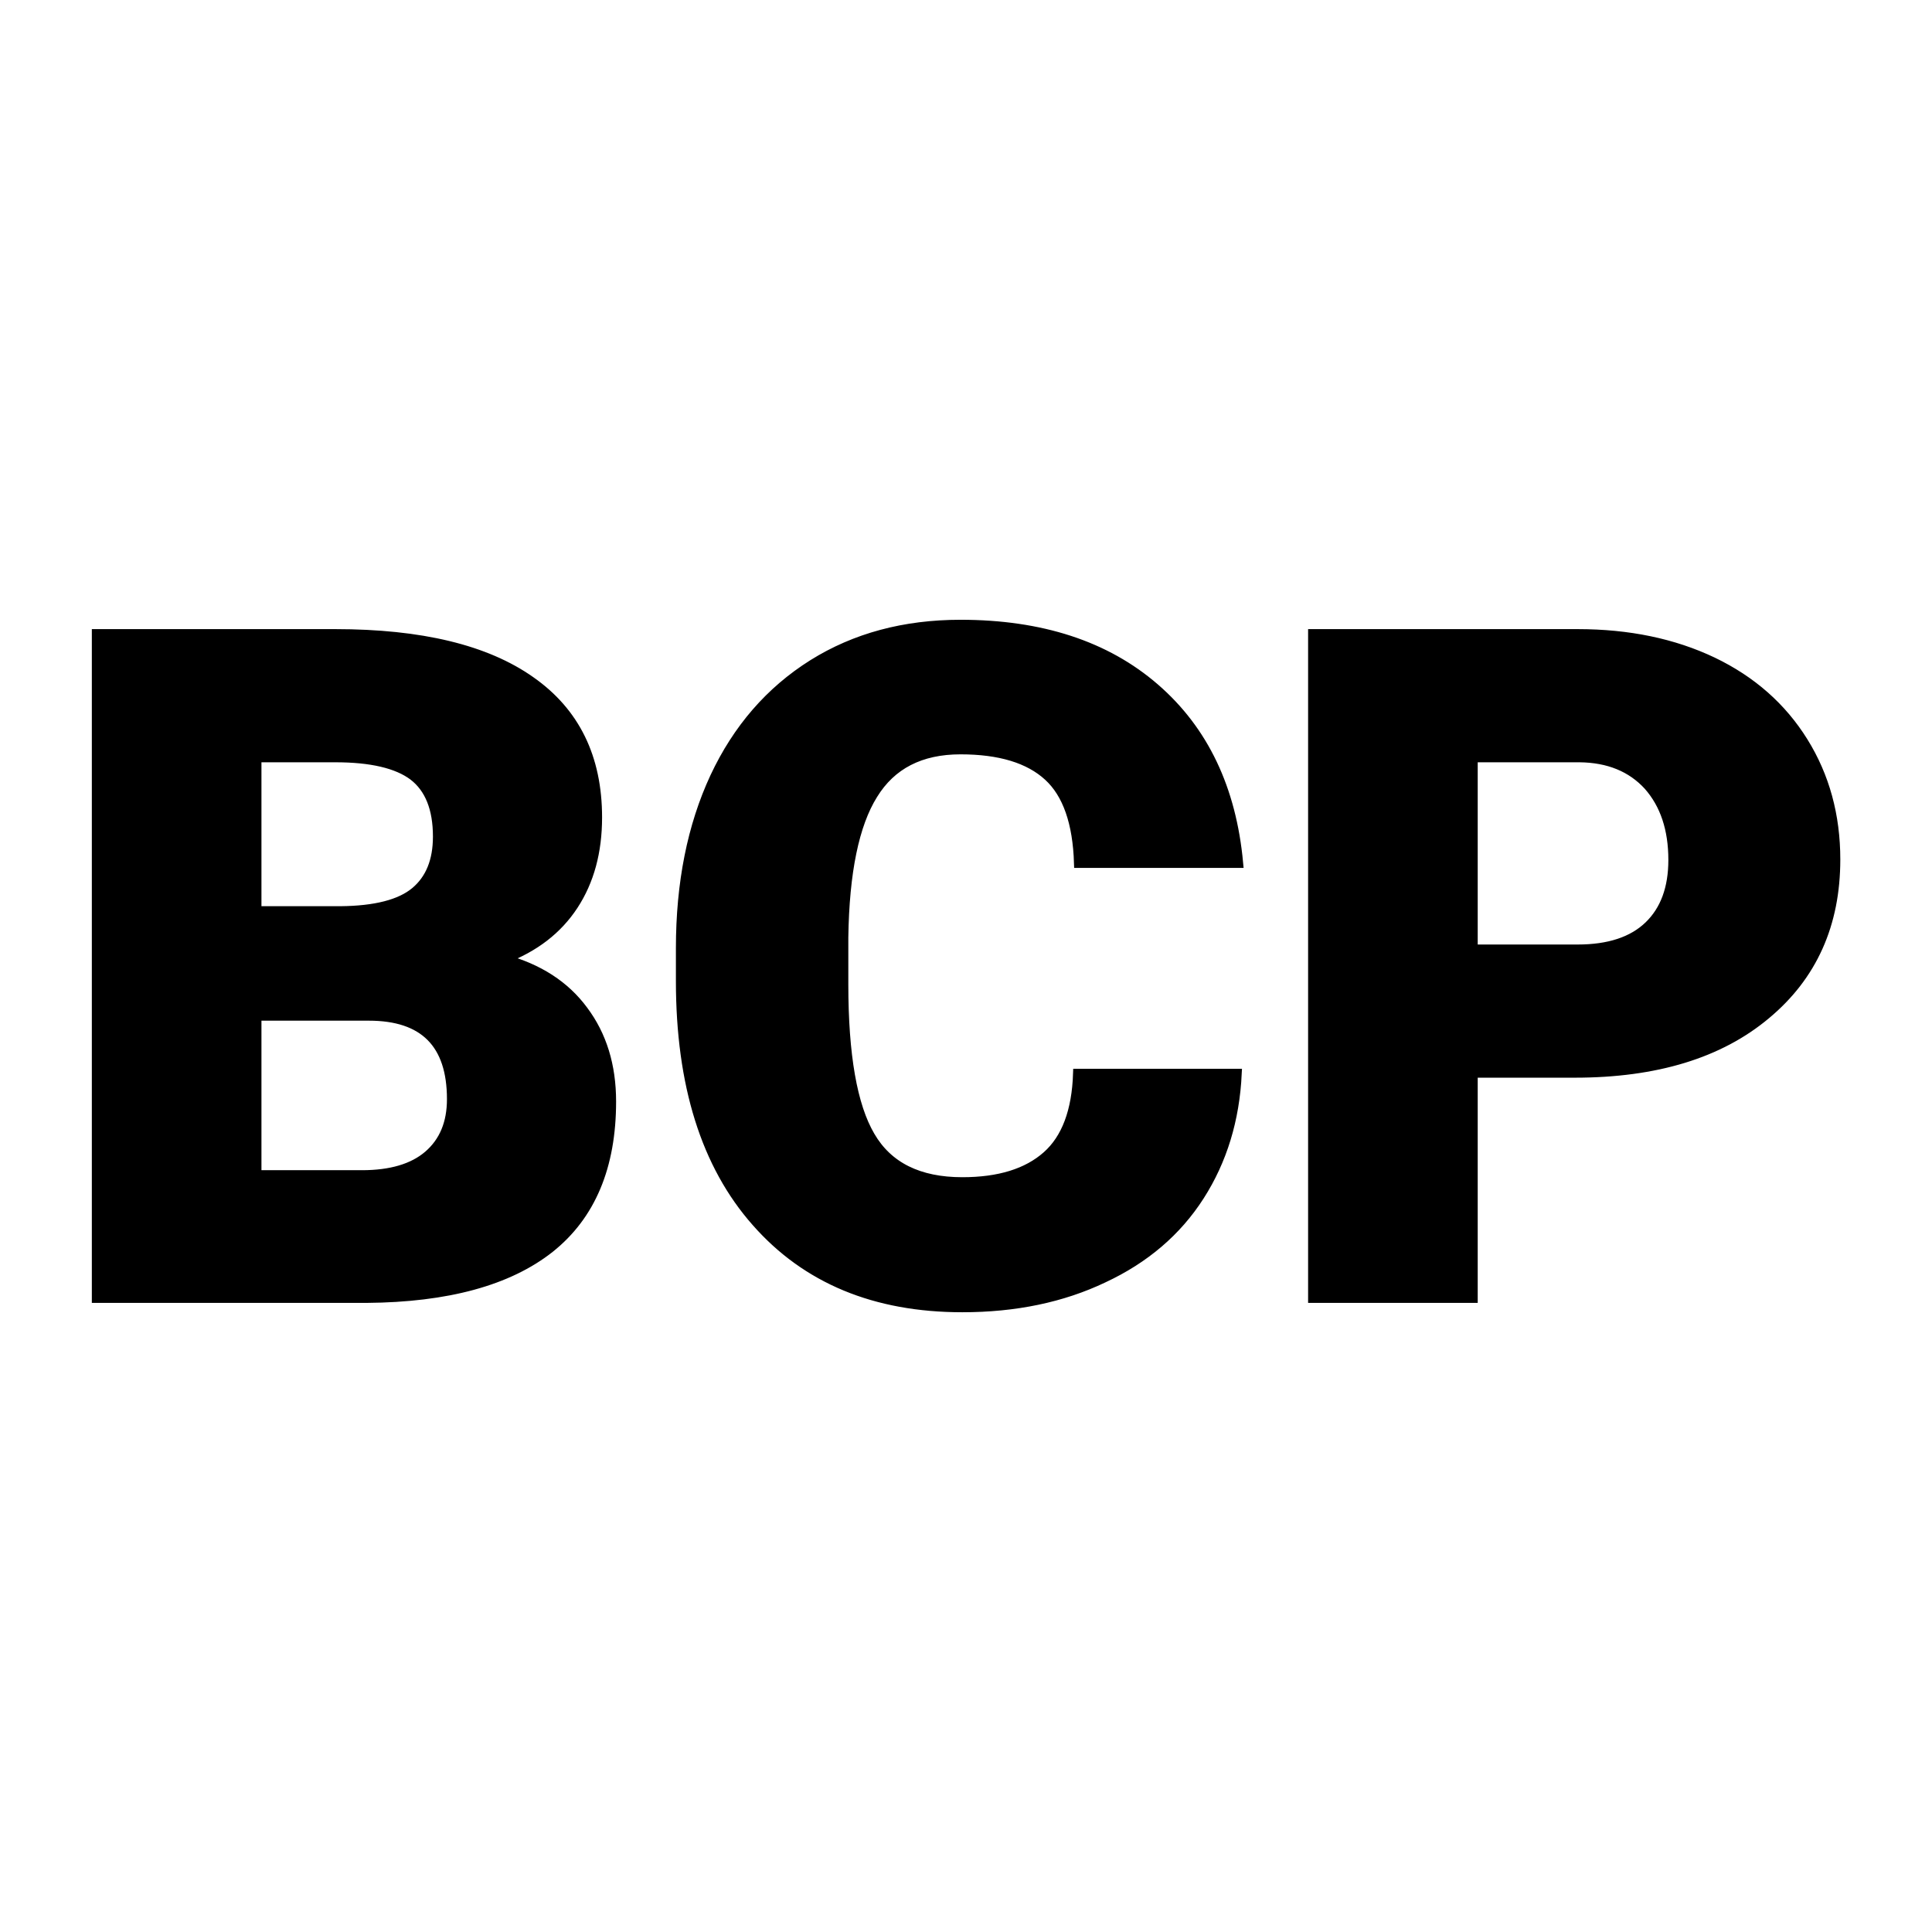 <svg xmlns="http://www.w3.org/2000/svg" version="1.1" xmlns:xlink="http://www.w3.org/1999/xlink" width="200" height="200"><svg xmlns="http://www.w3.org/2000/svg" version="1.1" xmlns:xlink="http://www.w3.org/1999/xlink" viewBox="0 0 200 200"><rect width="200" height="200" fill="url('#gradient')"></rect><defs><linearGradient id="SvgjsLinearGradient1001" gradientTransform="rotate(45 0.5 0.5)"><stop offset="0%" stop-color="#ffffff"></stop><stop offset="100%" stop-color="#ffffff"></stop></linearGradient></defs><g><g fill="#000000" transform="matrix(4.837,0,0,4.837,4.815,134.392)" stroke="#000000" stroke-width="0.2"><path d="M6.85 0L1.07 0L1.07-14.22L6.18-14.22Q8.93-14.22 10.36-13.21Q11.79-12.21 11.79-10.29L11.79-10.29Q11.79-9.19 11.28-8.41Q10.77-7.63 9.79-7.26L9.79-7.26Q10.90-6.96 11.49-6.16Q12.09-5.36 12.09-4.21L12.09-4.21Q12.09-2.12 10.77-1.07Q9.44-0.02 6.85 0L6.85 0ZM6.90-6.04L4.50-6.04L4.50-2.64L6.75-2.64Q7.68-2.64 8.17-3.06Q8.67-3.49 8.67-4.26L8.67-4.26Q8.67-6.04 6.90-6.04L6.90-6.04ZM4.50-11.57L4.50-8.29L6.29-8.29Q7.41-8.30 7.89-8.70Q8.37-9.10 8.37-9.88L8.37-9.88Q8.37-10.78 7.85-11.18Q7.33-11.57 6.18-11.57L6.18-11.57L4.50-11.57ZM22.07-4.81L25.48-4.81Q25.41-3.33 24.68-2.19Q23.95-1.05 22.62-0.43Q21.30 0.20 19.60 0.20L19.60 0.20Q16.80 0.20 15.19-1.63Q13.57-3.46 13.57-6.79L13.57-6.79L13.57-7.49Q13.57-9.58 14.30-11.15Q15.03-12.71 16.40-13.57Q17.76-14.42 19.56-14.42L19.56-14.42Q22.15-14.42 23.72-13.06Q25.29-11.70 25.51-9.31L25.51-9.31L22.09-9.31Q22.05-10.61 21.44-11.17Q20.82-11.74 19.56-11.74L19.56-11.74Q18.28-11.74 17.69-10.78Q17.09-9.82 17.06-7.72L17.06-7.72L17.06-6.72Q17.06-4.44 17.63-3.47Q18.20-2.49 19.60-2.49L19.60-2.49Q20.78-2.49 21.41-3.05Q22.03-3.60 22.07-4.81L22.07-4.81ZM32.71-4.82L30.53-4.82L30.53 0L27.10 0L27.10-14.22L32.77-14.22Q34.40-14.22 35.66-13.62Q36.91-13.02 37.60-11.91Q38.29-10.80 38.29-9.39L38.29-9.39Q38.29-7.31 36.80-6.07Q35.31-4.82 32.71-4.82L32.71-4.82ZM30.53-11.57L30.53-7.47L32.77-7.47Q33.77-7.47 34.29-7.97Q34.81-8.47 34.81-9.38L34.81-9.38Q34.81-10.37 34.28-10.97Q33.74-11.56 32.81-11.57L32.81-11.57L30.53-11.57Z"></path></g></g></svg><style>@media (prefers-color-scheme: light) { :root { filter: none; } }
@media (prefers-color-scheme: dark) { :root { filter: none; } }
</style></svg>